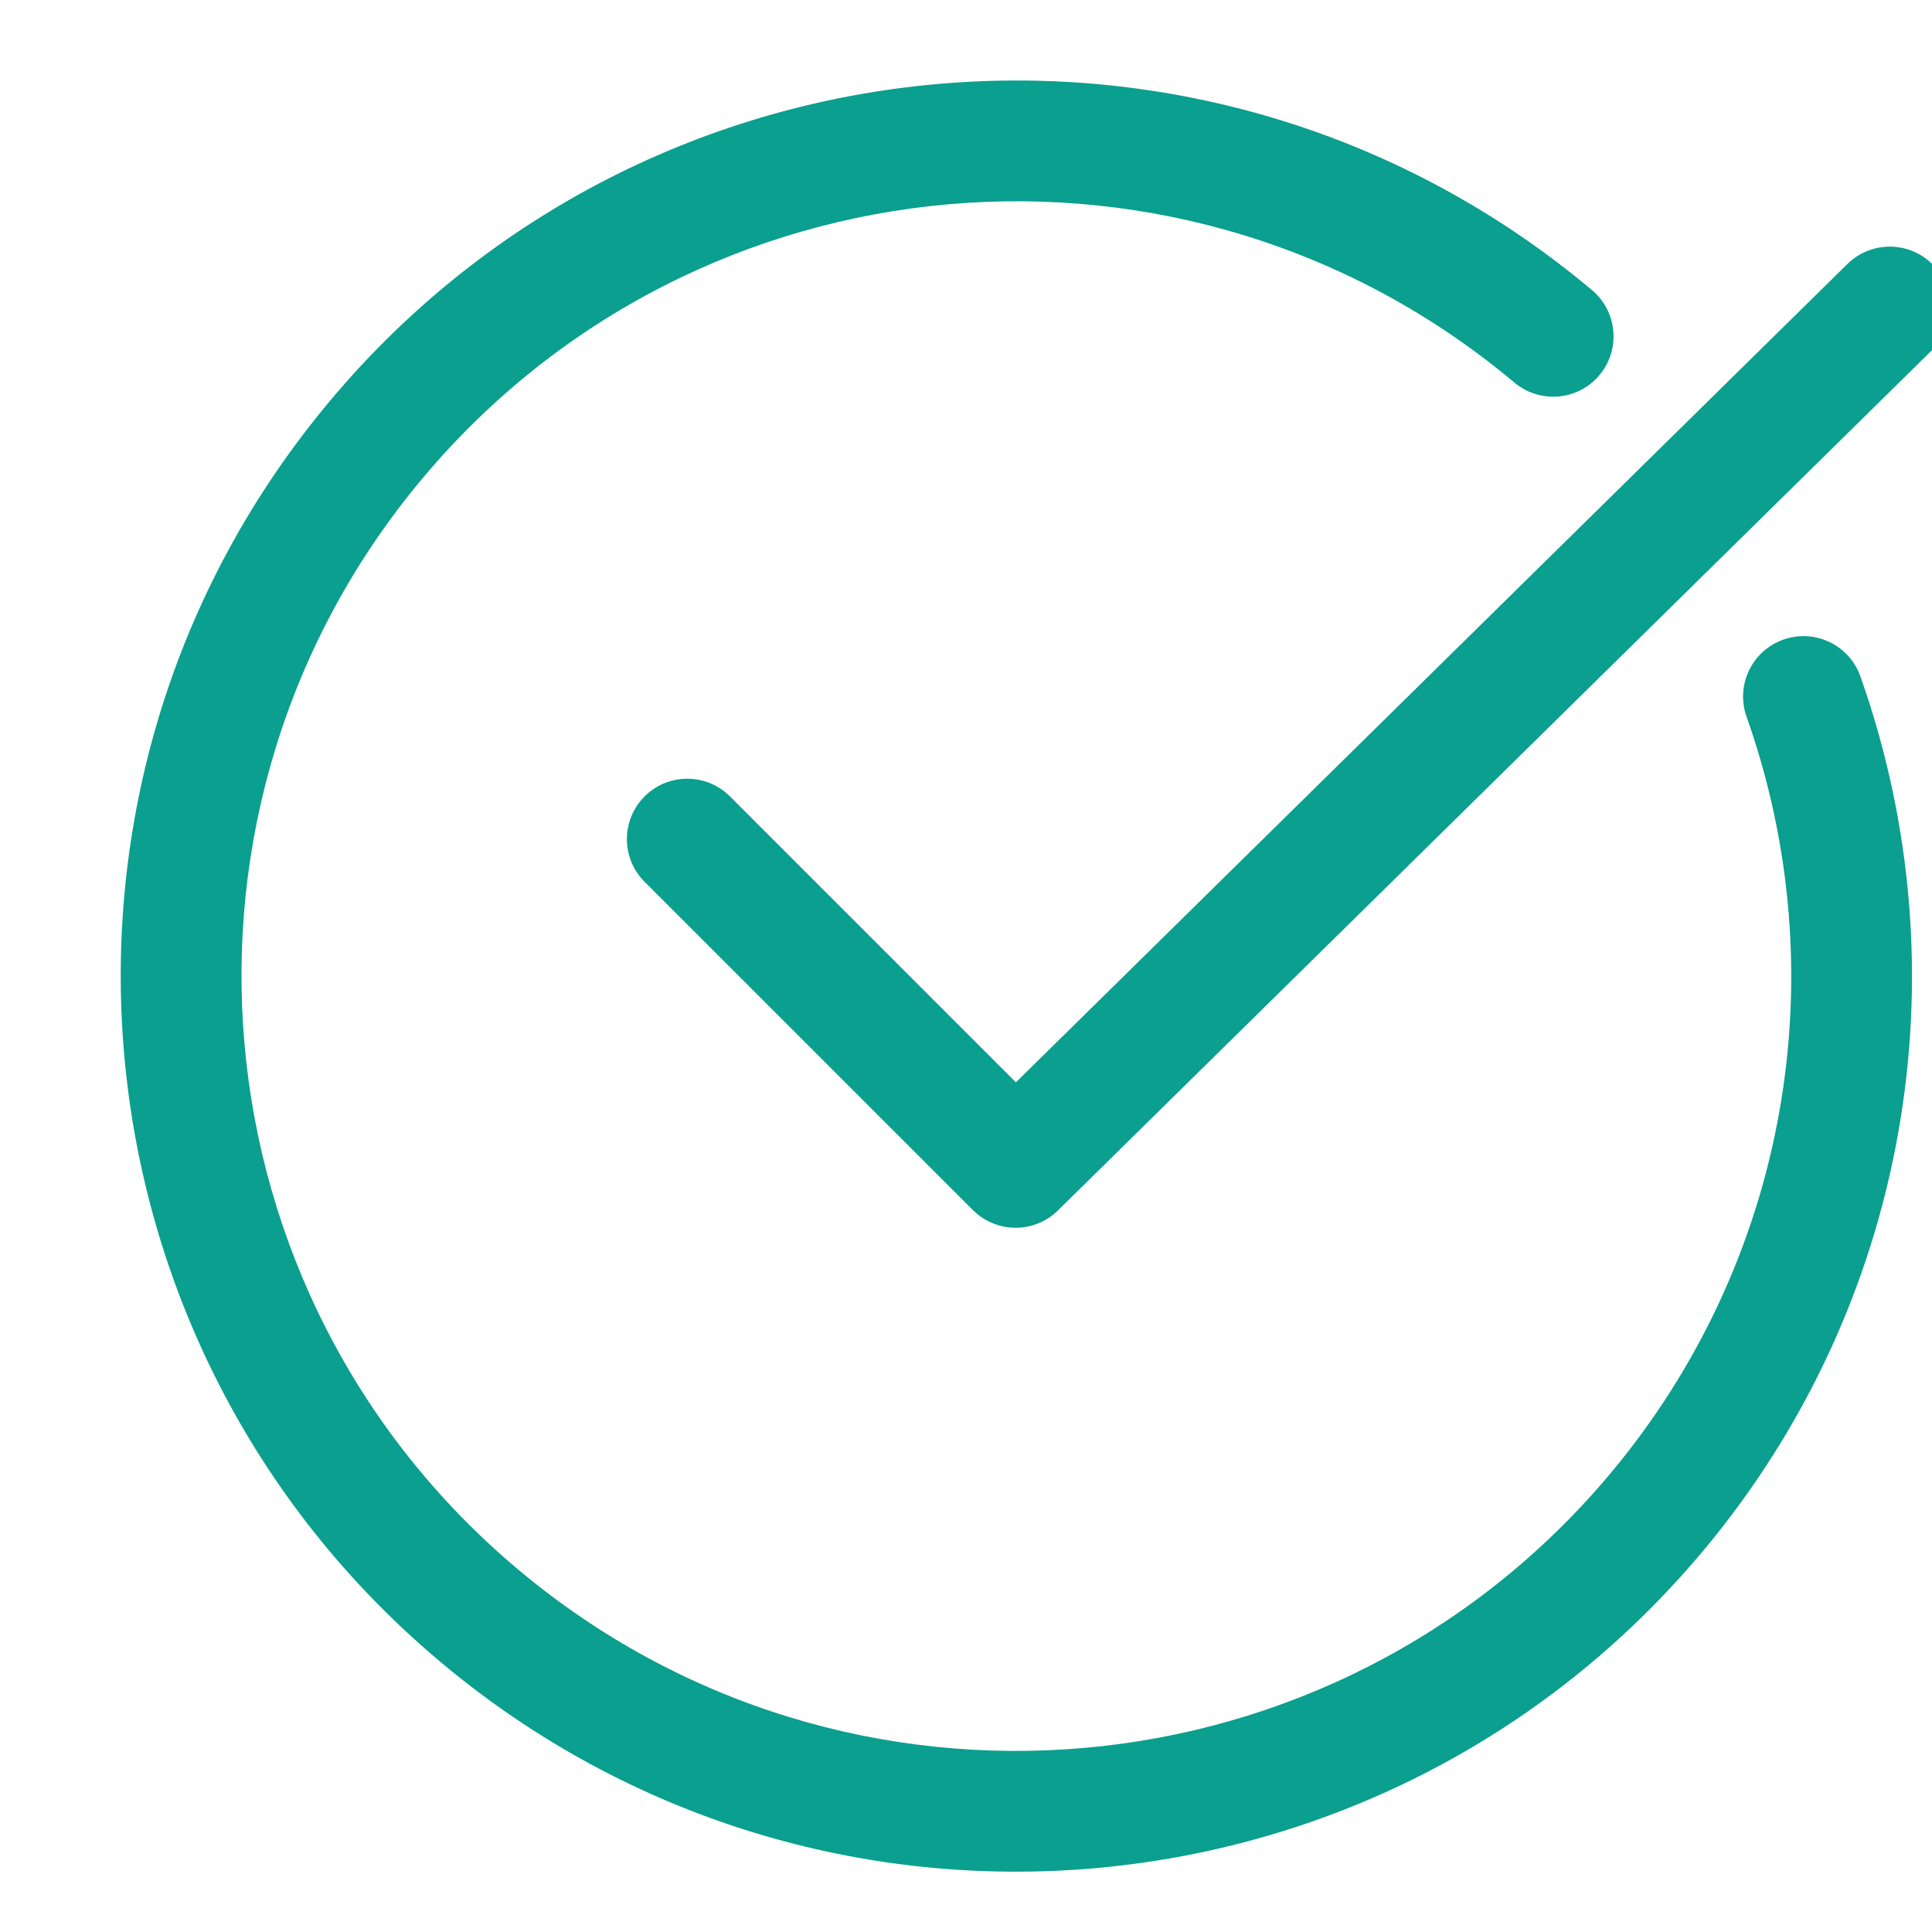 <svg width="28" height="28" viewBox="0 0 28 28" fill="none" xmlns="http://www.w3.org/2000/svg">
<g clip-path="url(#clip0_948_1397)">
<path fill-rule="evenodd" clip-rule="evenodd" d="M23.072 4.204C23.442 4.514 23.491 5.066 23.18 5.437C22.869 5.807 22.318 5.855 21.947 5.544C17.197 1.558 10.114 2.178 6.127 6.928C2.141 11.679 2.761 18.762 7.511 22.748C12.262 26.735 19.345 26.115 23.331 21.364C25.918 18.282 26.632 14.112 25.312 10.386C25.151 9.931 25.39 9.431 25.845 9.27C26.301 9.108 26.801 9.347 26.962 9.802C28.486 14.106 27.661 18.927 24.672 22.489C20.064 27.98 11.878 28.697 6.387 24.089C0.895 19.482 0.179 11.295 4.787 5.804C9.394 0.312 17.581 -0.404 23.072 4.204ZM28.012 3.836C28.329 4.159 28.346 4.666 28.062 5.007L28.002 5.073L15.332 17.543C15.011 17.858 14.508 17.876 14.166 17.597L14.1 17.538L9.342 12.78C9 12.438 9 11.884 9.342 11.542C9.662 11.222 10.169 11.202 10.513 11.482L10.579 11.542L14.723 15.686L26.774 3.826C27.119 3.487 27.673 3.491 28.012 3.836Z" fill="#0A9F8E"/>
</g>
<defs>
<clipPath id="clip0_948_1397">
<rect width="28" height="28" fill="white"/>
</clipPath>
</defs>
</svg>
